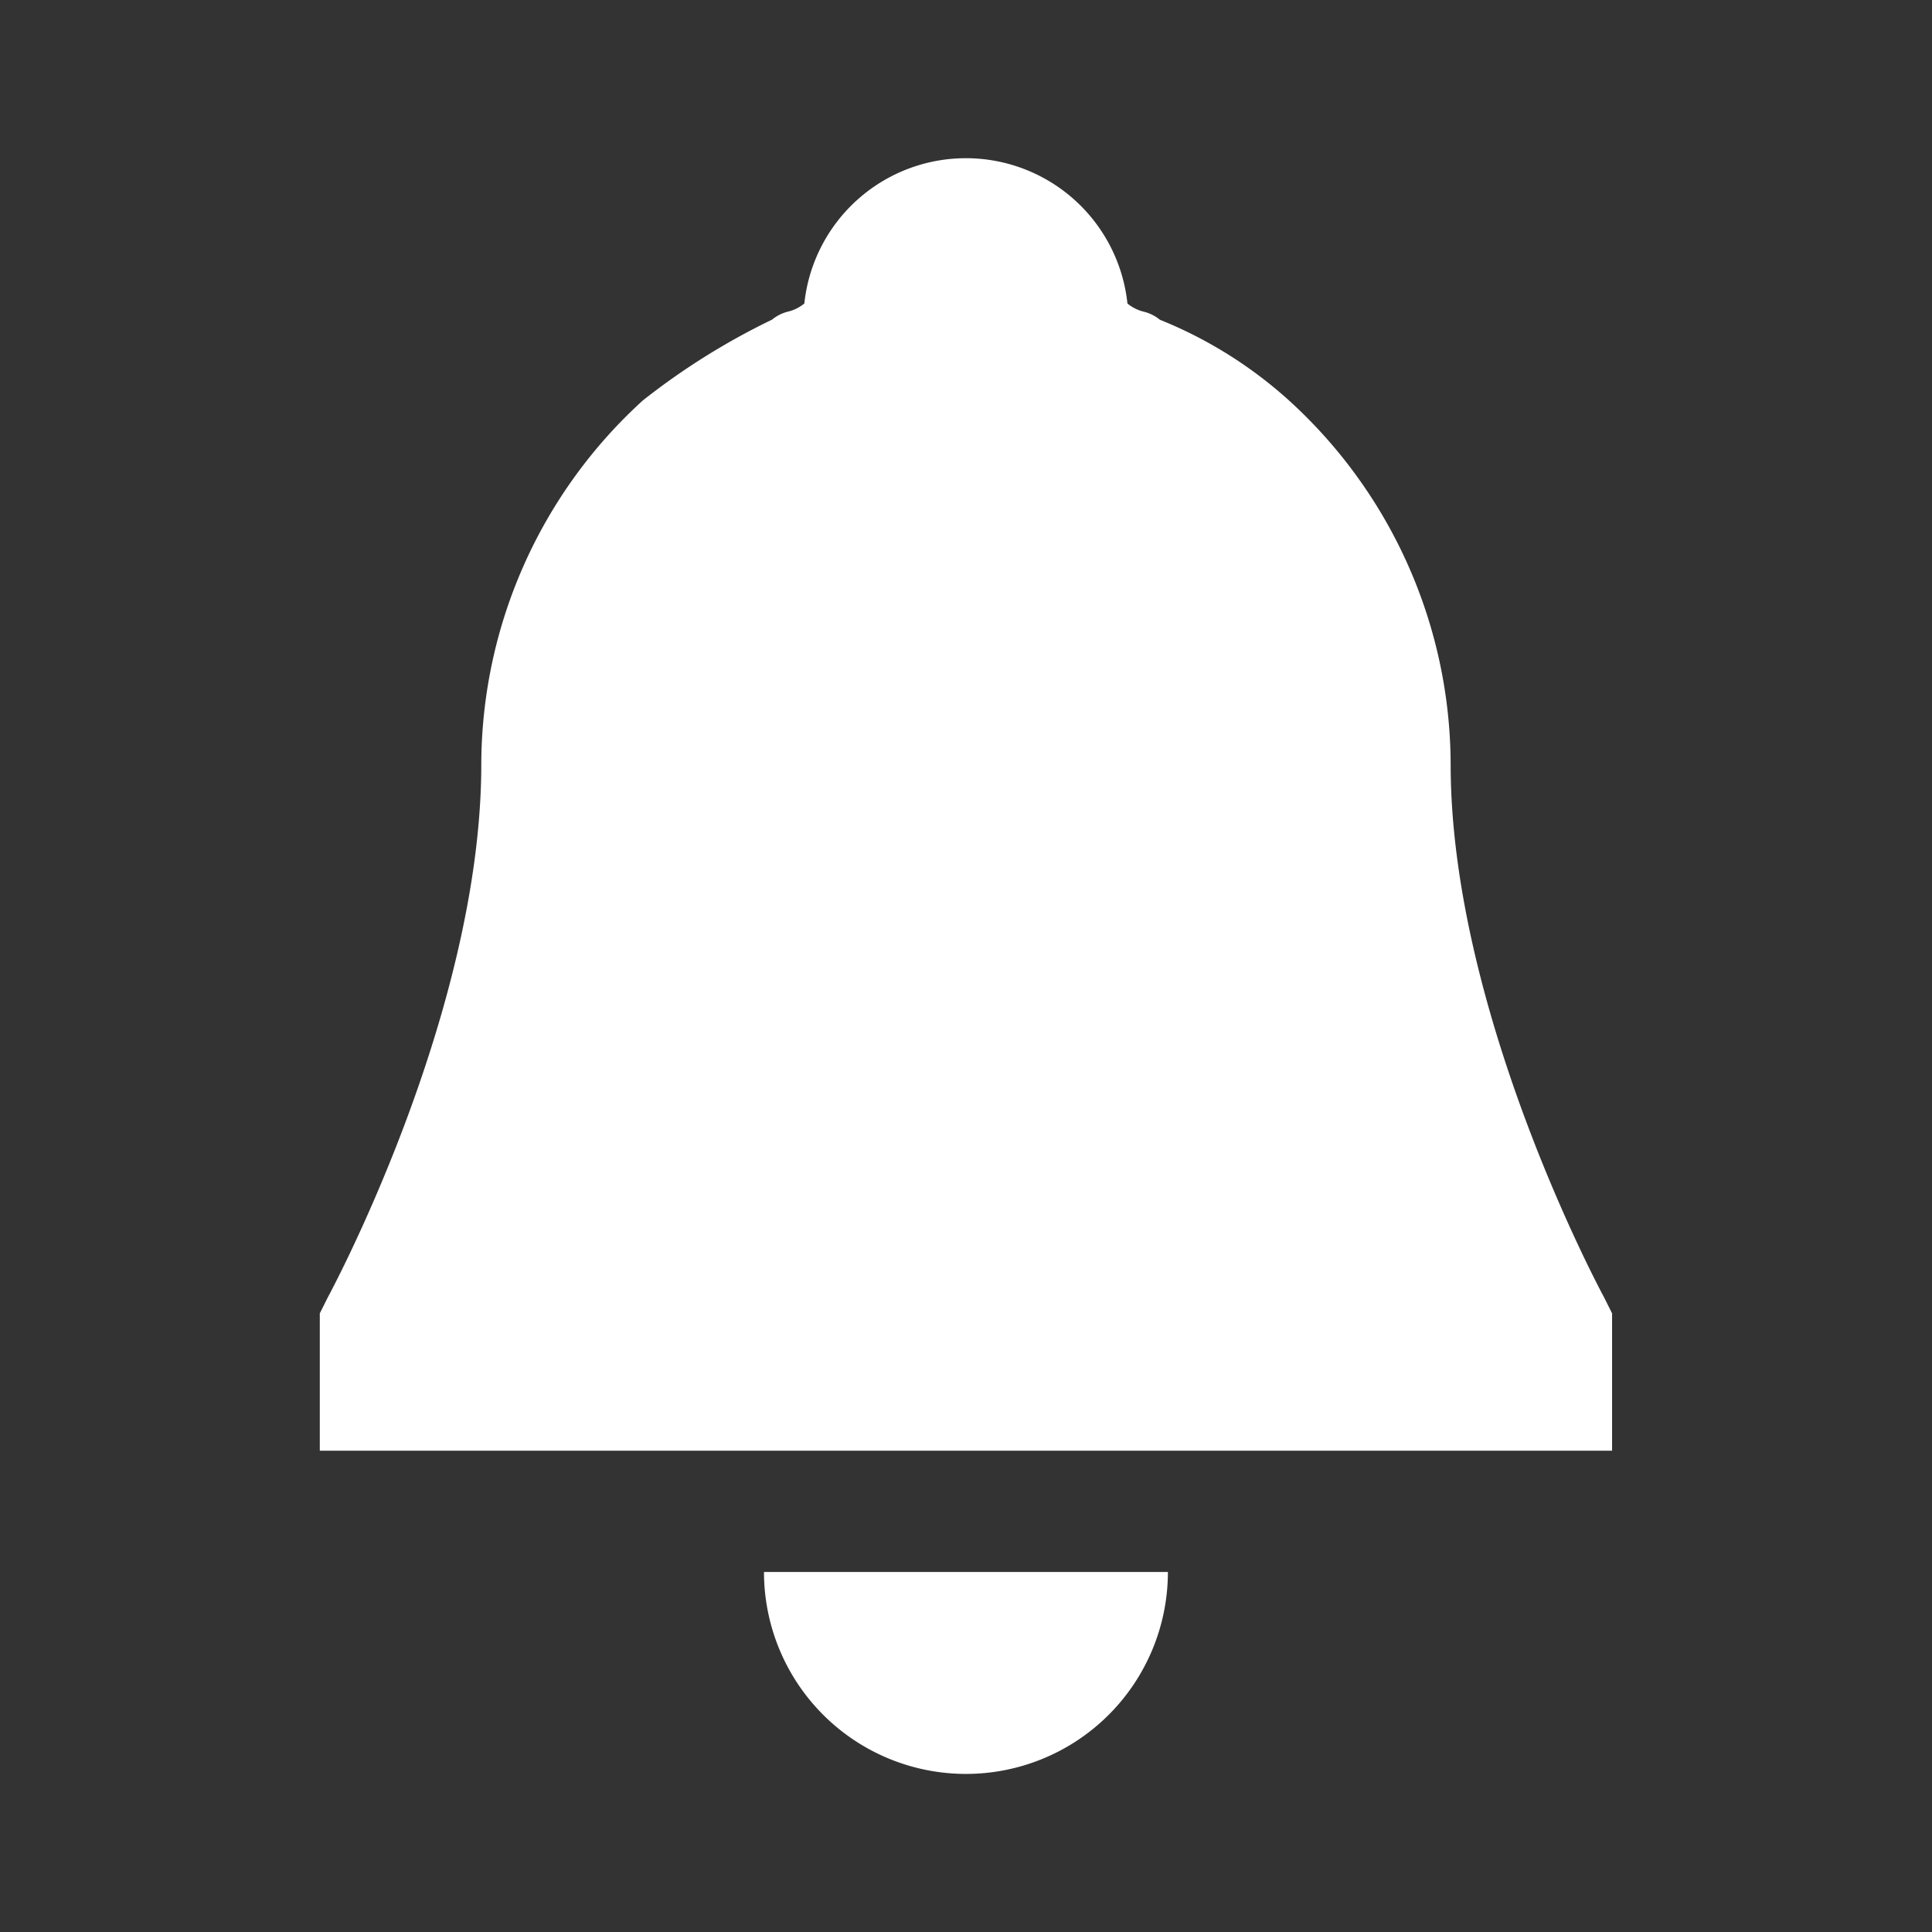 <svg xmlns="http://www.w3.org/2000/svg" xmlns:xlink="http://www.w3.org/1999/xlink" width="34" height="34" viewBox="0 0 34 34">
  <rect x="0" y="0" width="34" height="34" fill="#333333" stroke="none"/>
  <defs>
    <clipPath id="clip-path">
      <rect id="長方形_3956" data-name="長方形 3956" width="34" height="34" transform="translate(-0.296 -0.297)" fill="#fff"/>
    </clipPath>
  </defs>
  <g id="グループ_161200" data-name="グループ 161200" transform="translate(-7.022 -0.022)">
    <g id="グループ_161199" data-name="グループ 161199" transform="translate(7.318 0.319)" clip-path="url(#clip-path)">
      <path id="パス_114" data-name="パス 114" d="M26.6,22.044l.142.284v2.417H4V22.328l.142-.284s2.7-4.975,2.7-9.382a8.685,8.685,0,0,1,2.843-6.4,12.277,12.277,0,0,1,2.274-1.422.714.714,0,0,1,.284-.142.714.714,0,0,0,.284-.142,2.859,2.859,0,0,1,5.686,0A.714.714,0,0,0,18.5,4.7a.714.714,0,0,1,.284.142,7.637,7.637,0,0,1,2.274,1.422,8.685,8.685,0,0,1,2.843,6.4c0,4.407,2.7,9.382,2.7,9.382m-7.676,4.833a3.554,3.554,0,0,1-7.108,0Z" transform="translate(1.332 0.488)" fill="#fff" fill-rule="evenodd"/>
    </g>
  </g>
</svg>
